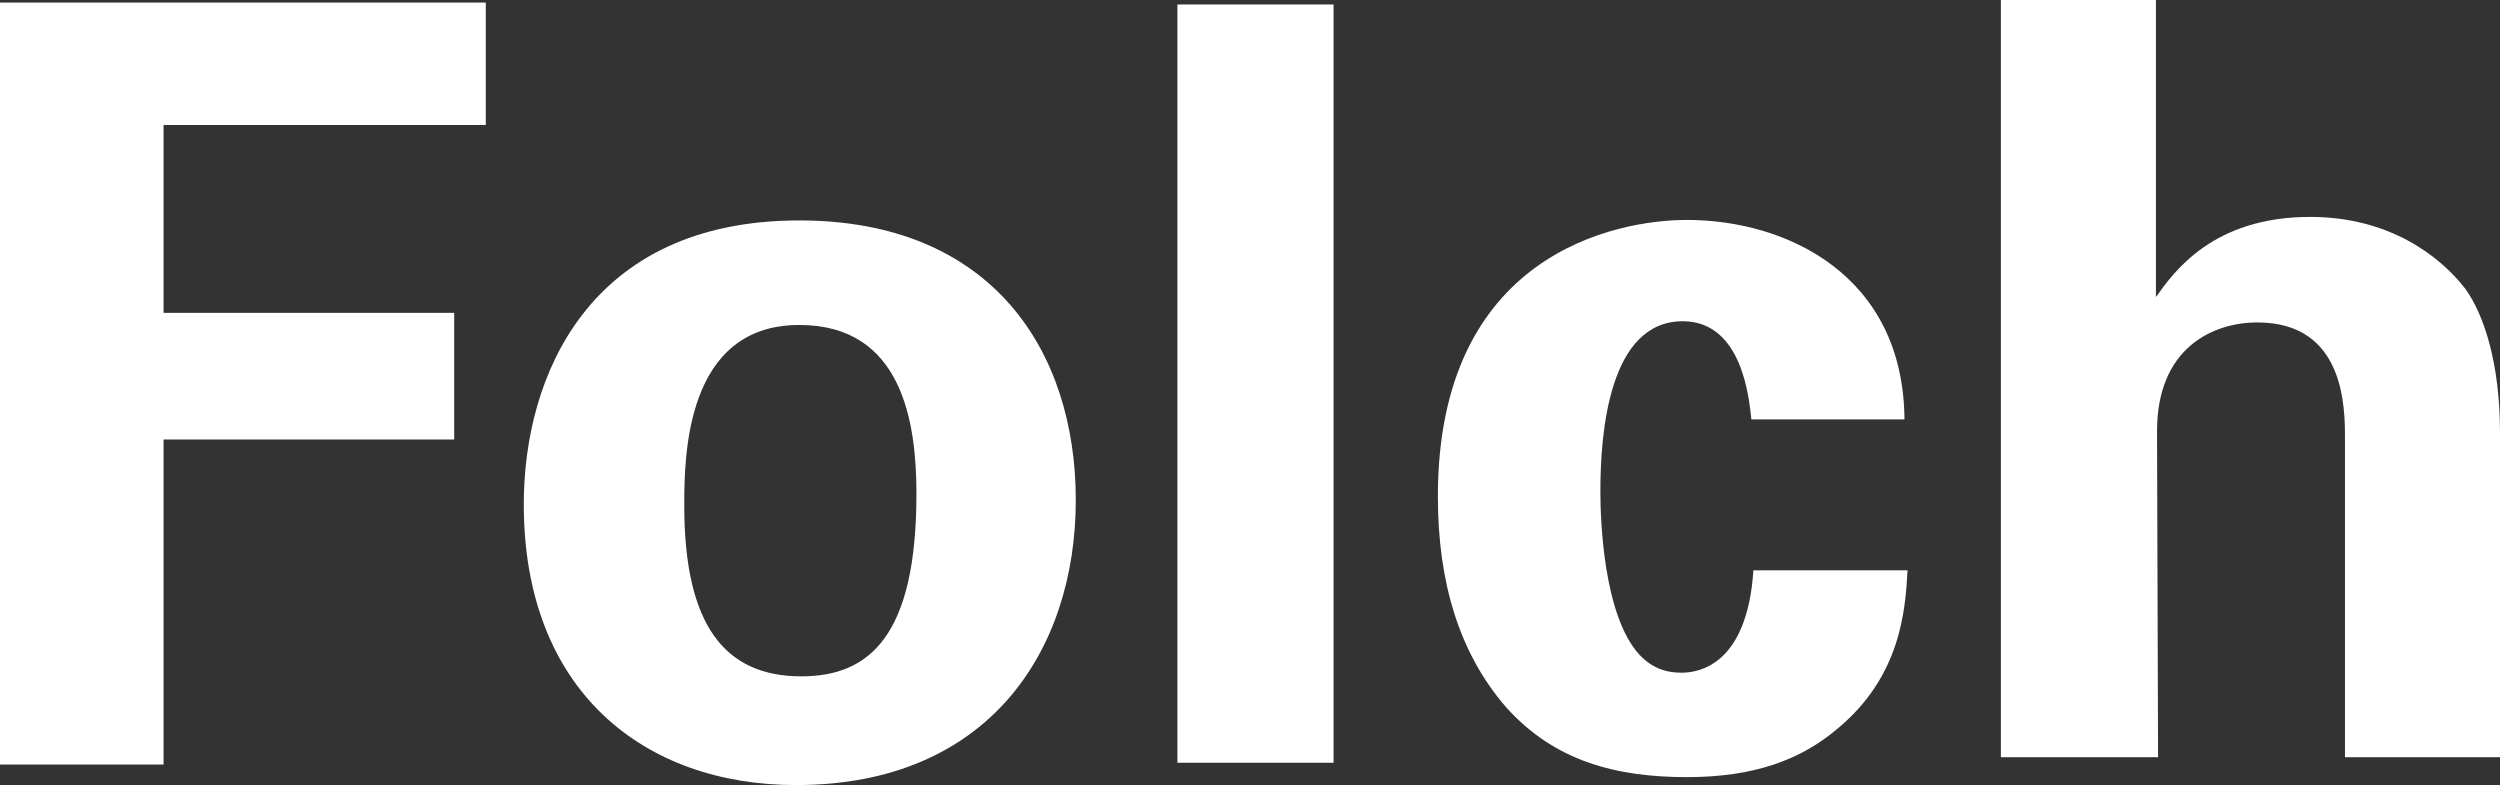 <?xml version="1.0" encoding="utf-8"?>
<!-- Generator: Adobe Illustrator 17.0.0, SVG Export Plug-In . SVG Version: 6.00 Build 0)  -->
<!DOCTYPE svg PUBLIC "-//W3C//DTD SVG 1.1//EN" "http://www.w3.org/Graphics/SVG/1.1/DTD/svg11.dtd">
<svg version="1.1" id="Layer_1" xmlns="http://www.w3.org/2000/svg" xmlns:xlink="http://www.w3.org/1999/xlink" x="0px" y="0px"
	 width="80px" height="25.123px" viewBox="0 0 80 25.123" enable-background="new 0 0 80 25.123" xml:space="preserve">
<rect x="0" y="0" width="80" height="25.123" fill="#333333" stroke="none"/>
<polygon fill="#FFFFFF" points="0,0.082 15.545,0.082 15.545,4 5.234,4 5.234,10.011 14.534,10.011 14.534,14.064 5.234,14.064 
	5.234,24.465 0,24.465 "/>
<path fill="#FFFFFF" d="M25.577,7.054c-6.721,0-8.816,4.964-8.816,9.085c0,5.977,3.851,8.983,8.713,8.983
	c6.18,0,8.951-4.323,8.951-9.12C34.425,11.244,31.756,7.054,25.577,7.054z M25.644,21.643c-2.466,0-3.748-1.653-3.748-5.47
	c0-1.553,0.033-5.774,3.682-5.774c3.309,0,3.748,3.141,3.748,5.403C29.325,20.327,27.839,21.643,25.644,21.643z"/>
<rect x="37.677" y="0.143" fill="#FFFFFF" width="4.997" height="24.265"/>
<path fill="#FFFFFF" d="M56.044,13.421c-0.068-0.609-0.272-3.141-2.195-3.141c-2.366,0-2.637,3.579-2.637,5.437
	c0,0.946,0.102,3.985,1.25,5.234c0.475,0.507,0.979,0.575,1.352,0.575c0.539,0,2.094-0.236,2.295-3.275h4.932
	c-0.069,1.316-0.235,3.376-2.196,5.029c-1.216,1.049-2.735,1.588-4.863,1.588c-2.259,0-4.254-0.506-5.808-2.262
	c-1.485-1.724-2.162-3.985-2.162-6.721c0-7.766,5.711-8.847,7.97-8.847c3.176,0,6.926,1.755,6.961,6.382h-4.899V13.421z"/>
<path fill="#FFFFFF" d="M64.028,0h4.962v9.506c0.575-0.809,1.823-2.565,4.933-2.565c2.532,0,4.154,1.25,4.965,2.297
	C79.495,10.082,80,11.635,80,13.863V24.23h-4.961V14.032c0-0.979,0-3.714-2.804-3.714c-1.422,0-3.21,0.81-3.21,3.479l0.033,10.434
	h-5.03V0z"/>
</svg>
